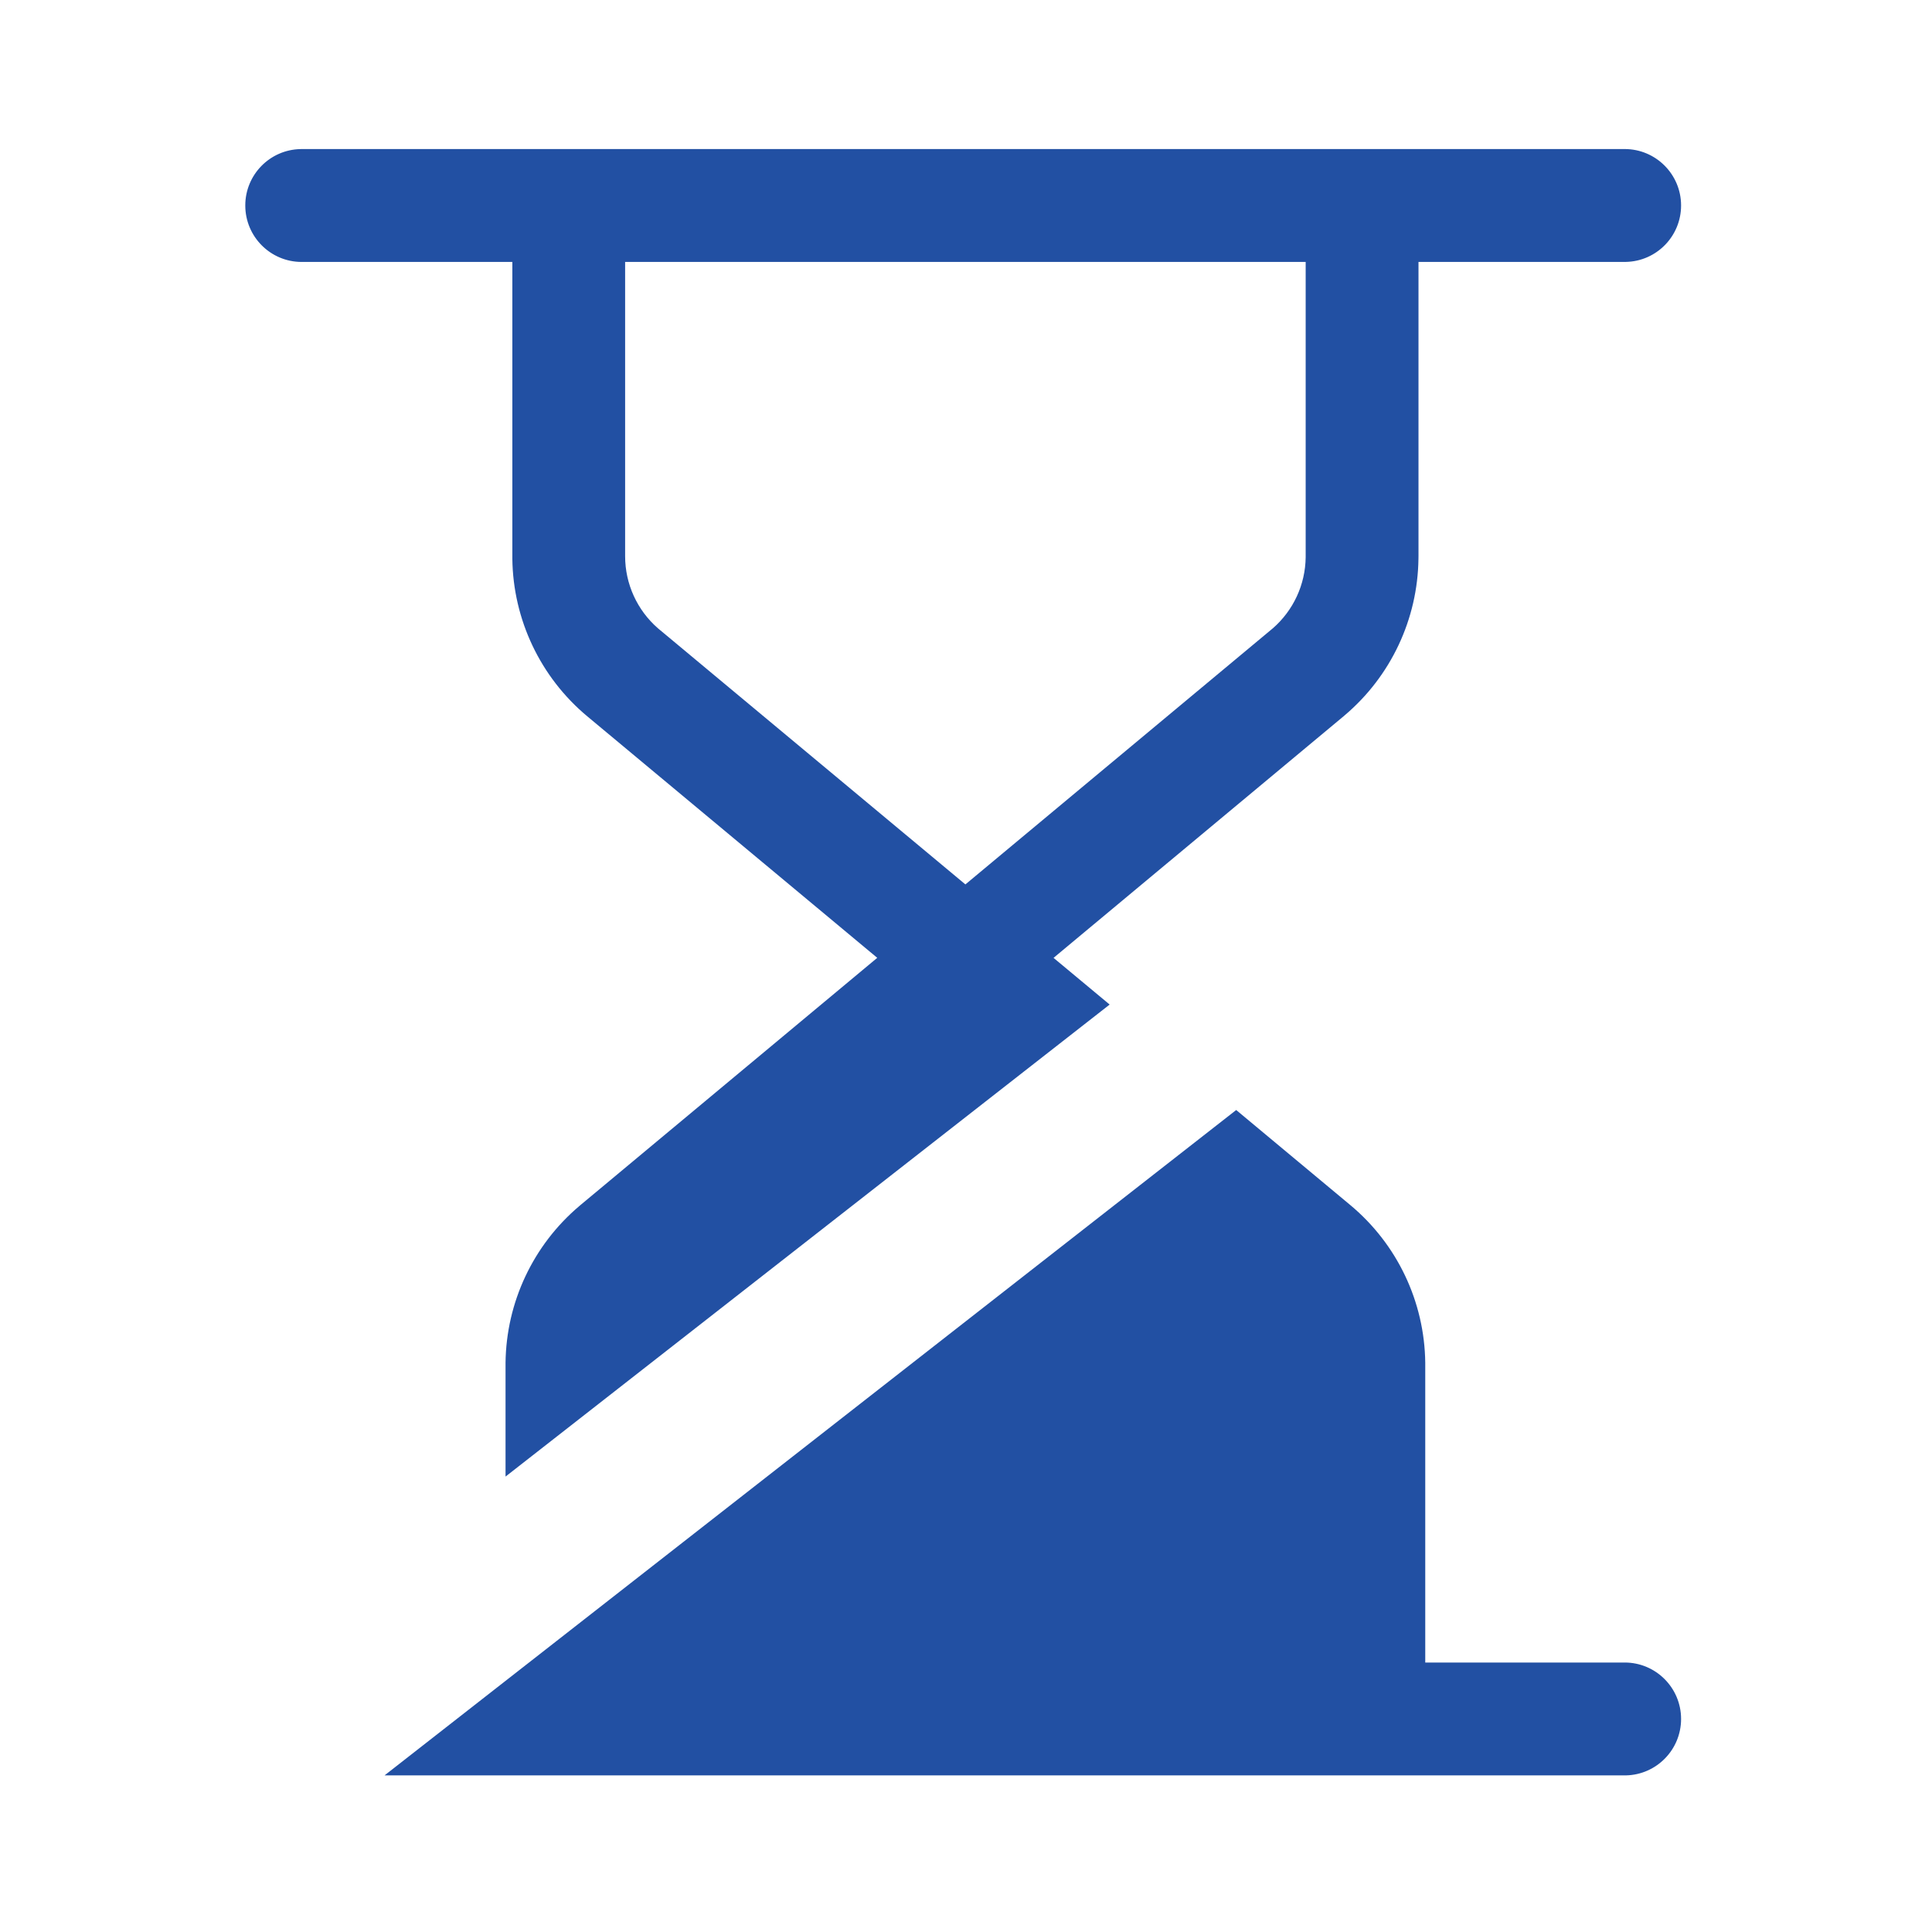 <svg xmlns="http://www.w3.org/2000/svg" xmlns:xlink="http://www.w3.org/1999/xlink" fill="none" version="1.1" width="48" height="48" viewBox="0 0 48 48"><defs><clipPath id="master_svg0_209_00095"><rect x="0" y="0" width="48" height="48" rx="0"/></clipPath></defs><g clip-path="url(#master_svg0_209_00095)"><g><path d="M41.766,5.105C41.766,4.331,41.138,3.703,40.365,3.703L7.495,3.703L7.462,3.704C6.703,3.721,6.094,4.342,6.094,5.105C6.094,5.88,6.721,6.508,7.495,6.508L12.729,6.508L12.729,13.818L12.729,13.881C12.747,15.396,13.428,16.828,14.592,17.798L21.795,23.797L14.424,29.937L14.389,29.967C13.245,30.937,12.578,32.355,12.56,33.855L12.56,33.917L12.56,36.685L27.569,24.958L26.175,23.798L33.378,17.798L33.412,17.769C34.556,16.799,35.223,15.38,35.241,13.881L35.242,13.818L35.242,6.508L40.365,6.508L40.398,6.507C41.156,6.49,41.766,5.869,41.766,5.105ZM30.713,27.578L9.554,44.109L40.365,44.109L40.398,44.109C41.156,44.091,41.766,43.471,41.766,42.707C41.766,41.933,41.138,41.305,40.365,41.305L35.41,41.305L35.41,33.917L35.41,33.855C35.392,32.339,34.711,30.908,33.546,29.938L30.713,27.578ZM15.531,6.508L32.439,6.508L32.439,13.818L32.439,13.846C32.431,14.525,32.133,15.168,31.62,15.613L31.585,15.642L23.985,21.973L16.385,15.642L16.35,15.613C15.83,15.162,15.531,14.507,15.531,13.818L15.531,6.508Z" fill-rule="evenodd" fill="#2250A3" fill-opacity="1"/></g></g></svg>